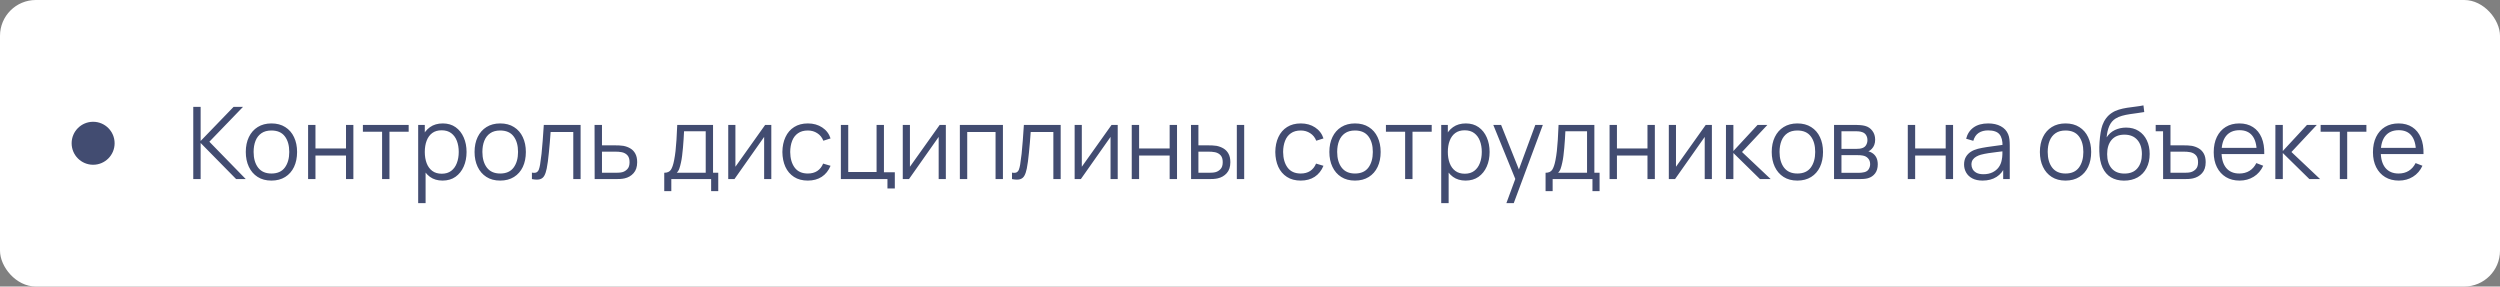 <?xml version="1.0" encoding="UTF-8"?> <svg xmlns="http://www.w3.org/2000/svg" width="349" height="40" viewBox="0 0 349 40" fill="none"><rect x="0" y="0" width="349" height="40" fill="#808080" stroke="none"/> <rect width="349" height="40" rx="5" fill="white"></rect> <circle cx="13" cy="20" r="3" fill="#424C71"></circle> <path d="M26.98 25V14.92H28.009V19.68L32.608 14.92H33.924L29.227 19.785L34.309 25H32.965L28.009 19.96V25H26.98ZM37.889 25.21C37.138 25.21 36.496 25.04 35.964 24.699C35.432 24.358 35.024 23.887 34.739 23.285C34.454 22.683 34.312 21.992 34.312 21.213C34.312 20.42 34.457 19.724 34.746 19.127C35.035 18.53 35.446 18.065 35.978 17.734C36.515 17.398 37.152 17.23 37.889 17.23C38.645 17.23 39.289 17.4 39.821 17.741C40.358 18.077 40.766 18.546 41.046 19.148C41.331 19.745 41.473 20.434 41.473 21.213C41.473 22.006 41.331 22.704 41.046 23.306C40.761 23.903 40.351 24.37 39.814 24.706C39.277 25.042 38.636 25.21 37.889 25.21ZM37.889 24.223C38.729 24.223 39.354 23.945 39.765 23.39C40.176 22.83 40.381 22.104 40.381 21.213C40.381 20.298 40.173 19.57 39.758 19.029C39.347 18.488 38.724 18.217 37.889 18.217C37.324 18.217 36.858 18.345 36.489 18.602C36.125 18.854 35.852 19.206 35.67 19.659C35.493 20.107 35.404 20.625 35.404 21.213C35.404 22.123 35.614 22.853 36.034 23.404C36.454 23.95 37.072 24.223 37.889 24.223ZM43.01 25V17.44H44.039V20.723H48.302V17.44H49.331V25H48.302V21.71H44.039V25H43.01ZM53.34 25V18.392H50.659V17.44H57.05V18.392H54.369V25H53.34ZM61.779 25.21C61.084 25.21 60.496 25.035 60.015 24.685C59.535 24.33 59.171 23.852 58.923 23.25C58.676 22.643 58.552 21.964 58.552 21.213C58.552 20.448 58.676 19.766 58.923 19.169C59.175 18.567 59.544 18.093 60.029 17.748C60.515 17.403 61.112 17.23 61.821 17.23C62.512 17.23 63.105 17.405 63.599 17.755C64.094 18.105 64.472 18.581 64.733 19.183C64.999 19.785 65.132 20.462 65.132 21.213C65.132 21.969 64.999 22.648 64.733 23.25C64.467 23.852 64.085 24.33 63.585 24.685C63.086 25.035 62.484 25.21 61.779 25.21ZM58.377 28.36V17.44H59.301V23.131H59.413V28.36H58.377ZM61.674 24.251C62.202 24.251 62.64 24.118 62.99 23.852C63.34 23.586 63.602 23.224 63.774 22.767C63.952 22.305 64.04 21.787 64.04 21.213C64.04 20.644 63.954 20.13 63.781 19.673C63.609 19.216 63.345 18.854 62.99 18.588C62.64 18.322 62.195 18.189 61.653 18.189C61.126 18.189 60.687 18.317 60.337 18.574C59.992 18.831 59.733 19.188 59.56 19.645C59.388 20.098 59.301 20.62 59.301 21.213C59.301 21.796 59.388 22.319 59.56 22.781C59.733 23.238 59.994 23.598 60.344 23.859C60.694 24.12 61.138 24.251 61.674 24.251ZM69.826 25.21C69.075 25.21 68.433 25.04 67.901 24.699C67.37 24.358 66.961 23.887 66.677 23.285C66.392 22.683 66.249 21.992 66.249 21.213C66.249 20.42 66.394 19.724 66.683 19.127C66.973 18.53 67.383 18.065 67.915 17.734C68.452 17.398 69.089 17.23 69.826 17.23C70.582 17.23 71.227 17.4 71.758 17.741C72.295 18.077 72.704 18.546 72.984 19.148C73.268 19.745 73.41 20.434 73.41 21.213C73.41 22.006 73.268 22.704 72.984 23.306C72.699 23.903 72.288 24.37 71.751 24.706C71.215 25.042 70.573 25.21 69.826 25.21ZM69.826 24.223C70.666 24.223 71.292 23.945 71.703 23.39C72.113 22.83 72.319 22.104 72.319 21.213C72.319 20.298 72.111 19.57 71.695 19.029C71.285 18.488 70.662 18.217 69.826 18.217C69.262 18.217 68.795 18.345 68.427 18.602C68.062 18.854 67.79 19.206 67.608 19.659C67.43 20.107 67.341 20.625 67.341 21.213C67.341 22.123 67.552 22.853 67.972 23.404C68.391 23.95 69.01 24.223 69.826 24.223ZM74.255 25V24.097C74.535 24.148 74.747 24.137 74.892 24.062C75.041 23.983 75.151 23.852 75.221 23.67C75.291 23.483 75.349 23.252 75.396 22.977C75.47 22.52 75.538 22.016 75.599 21.465C75.659 20.914 75.713 20.308 75.76 19.645C75.811 18.978 75.862 18.243 75.914 17.44H81.052V25H80.03V18.427H76.866C76.833 18.922 76.796 19.414 76.754 19.904C76.712 20.394 76.667 20.865 76.621 21.318C76.579 21.766 76.532 22.179 76.481 22.557C76.429 22.935 76.376 23.262 76.32 23.537C76.236 23.952 76.124 24.284 75.984 24.531C75.848 24.778 75.645 24.942 75.375 25.021C75.104 25.1 74.731 25.093 74.255 25ZM83.014 25L83 17.44H84.036V20.289H85.807C86.027 20.289 86.241 20.294 86.451 20.303C86.666 20.312 86.855 20.331 87.018 20.359C87.392 20.429 87.723 20.553 88.012 20.73C88.306 20.907 88.535 21.152 88.698 21.465C88.866 21.778 88.95 22.17 88.95 22.641C88.95 23.29 88.782 23.801 88.446 24.174C88.115 24.547 87.695 24.79 87.186 24.902C86.995 24.944 86.787 24.972 86.563 24.986C86.339 24.995 86.118 25 85.898 25H83.014ZM84.036 24.118H85.856C86.015 24.118 86.192 24.113 86.388 24.104C86.584 24.095 86.757 24.069 86.906 24.027C87.154 23.957 87.378 23.817 87.578 23.607C87.784 23.392 87.886 23.07 87.886 22.641C87.886 22.216 87.788 21.897 87.592 21.682C87.396 21.463 87.135 21.318 86.808 21.248C86.664 21.215 86.507 21.194 86.339 21.185C86.171 21.176 86.01 21.171 85.856 21.171H84.036V24.118ZM92.729 26.68V24.118C93.158 24.118 93.466 23.98 93.653 23.705C93.839 23.425 93.991 22.979 94.108 22.368C94.187 21.971 94.252 21.544 94.304 21.087C94.355 20.63 94.399 20.107 94.437 19.519C94.474 18.926 94.509 18.233 94.542 17.44H99.54V24.118H100.268V26.68H99.274V25H93.716V26.68H92.729ZM94.472 24.118H98.518V18.322H95.494C95.48 18.677 95.459 19.052 95.431 19.449C95.407 19.846 95.377 20.242 95.34 20.639C95.307 21.036 95.267 21.409 95.221 21.759C95.179 22.104 95.127 22.408 95.067 22.669C94.997 23.005 94.92 23.292 94.836 23.53C94.756 23.768 94.635 23.964 94.472 24.118ZM107.675 17.44V25H106.674V19.113L102.53 25H101.662V17.44H102.663V23.278L106.814 17.44H107.675ZM112.776 25.21C112.015 25.21 111.371 25.04 110.844 24.699C110.317 24.358 109.915 23.889 109.64 23.292C109.369 22.69 109.229 21.999 109.22 21.22C109.229 20.427 109.374 19.731 109.654 19.134C109.934 18.532 110.338 18.065 110.865 17.734C111.392 17.398 112.032 17.23 112.783 17.23C113.548 17.23 114.213 17.417 114.778 17.79C115.347 18.163 115.737 18.674 115.947 19.323L114.939 19.645C114.762 19.192 114.479 18.842 114.092 18.595C113.709 18.343 113.271 18.217 112.776 18.217C112.221 18.217 111.761 18.345 111.397 18.602C111.033 18.854 110.762 19.206 110.585 19.659C110.408 20.112 110.317 20.632 110.312 21.22C110.321 22.125 110.531 22.853 110.942 23.404C111.353 23.95 111.964 24.223 112.776 24.223C113.289 24.223 113.726 24.106 114.085 23.873C114.449 23.635 114.724 23.29 114.911 22.837L115.947 23.145C115.667 23.817 115.256 24.33 114.715 24.685C114.174 25.035 113.527 25.21 112.776 25.21ZM123.888 26.309V25H117.385V17.44H118.414V24.013H122.369V17.44H123.398V24.048H124.917V26.309H123.888ZM132.039 17.44V25H131.038V19.113L126.894 25H126.026V17.44H127.027V23.278L131.178 17.44H132.039ZM133.996 25V17.44H140.009V25H138.98V18.427H135.025V25H133.996ZM141.274 25V24.097C141.554 24.148 141.766 24.137 141.911 24.062C142.06 23.983 142.17 23.852 142.24 23.67C142.31 23.483 142.368 23.252 142.415 22.977C142.49 22.52 142.557 22.016 142.618 21.465C142.679 20.914 142.732 20.308 142.779 19.645C142.83 18.978 142.882 18.243 142.933 17.44H148.071V25H147.049V18.427H143.885C143.852 18.922 143.815 19.414 143.773 19.904C143.731 20.394 143.687 20.865 143.64 21.318C143.598 21.766 143.551 22.179 143.5 22.557C143.449 22.935 143.395 23.262 143.339 23.537C143.255 23.952 143.143 24.284 143.003 24.531C142.868 24.778 142.665 24.942 142.394 25.021C142.123 25.1 141.75 25.093 141.274 25ZM156.033 17.44V25H155.032V19.113L150.888 25H150.02V17.44H151.021V23.278L155.172 17.44H156.033ZM157.991 25V17.44H159.02V20.723H163.283V17.44H164.312V25H163.283V21.71H159.02V25H157.991ZM166.276 25L166.262 17.44H167.298V20.289H168.614C168.833 20.289 169.048 20.294 169.258 20.303C169.468 20.312 169.657 20.331 169.825 20.359C170.198 20.434 170.53 20.56 170.819 20.737C171.108 20.914 171.337 21.159 171.505 21.472C171.673 21.78 171.757 22.17 171.757 22.641C171.757 23.29 171.589 23.801 171.253 24.174C170.917 24.547 170.495 24.79 169.986 24.902C169.795 24.944 169.587 24.972 169.363 24.986C169.139 24.995 168.92 25 168.705 25H166.276ZM167.298 24.118H168.663C168.817 24.118 168.992 24.113 169.188 24.104C169.384 24.095 169.557 24.069 169.706 24.027C169.958 23.957 170.184 23.817 170.385 23.607C170.59 23.392 170.693 23.07 170.693 22.641C170.693 22.216 170.595 21.897 170.399 21.682C170.203 21.463 169.942 21.318 169.615 21.248C169.466 21.215 169.307 21.194 169.139 21.185C168.976 21.176 168.817 21.171 168.663 21.171H167.298V24.118ZM172.66 25V17.44H173.689V25H172.66ZM181.587 25.21C180.826 25.21 180.182 25.04 179.655 24.699C179.127 24.358 178.726 23.889 178.451 23.292C178.18 22.69 178.04 21.999 178.031 21.22C178.04 20.427 178.185 19.731 178.465 19.134C178.745 18.532 179.148 18.065 179.676 17.734C180.203 17.398 180.842 17.23 181.594 17.23C182.359 17.23 183.024 17.417 183.589 17.79C184.158 18.163 184.548 18.674 184.758 19.323L183.75 19.645C183.572 19.192 183.29 18.842 182.903 18.595C182.52 18.343 182.081 18.217 181.587 18.217C181.031 18.217 180.572 18.345 180.208 18.602C179.844 18.854 179.573 19.206 179.396 19.659C179.218 20.112 179.127 20.632 179.123 21.22C179.132 22.125 179.342 22.853 179.753 23.404C180.163 23.95 180.775 24.223 181.587 24.223C182.1 24.223 182.536 24.106 182.896 23.873C183.26 23.635 183.535 23.29 183.722 22.837L184.758 23.145C184.478 23.817 184.067 24.33 183.526 24.685C182.984 25.035 182.338 25.21 181.587 25.21ZM189.155 25.21C188.403 25.21 187.762 25.04 187.23 24.699C186.698 24.358 186.289 23.887 186.005 23.285C185.72 22.683 185.578 21.992 185.578 21.213C185.578 20.42 185.722 19.724 186.012 19.127C186.301 18.53 186.712 18.065 187.244 17.734C187.78 17.398 188.417 17.23 189.155 17.23C189.911 17.23 190.555 17.4 191.087 17.741C191.623 18.077 192.032 18.546 192.312 19.148C192.596 19.745 192.739 20.434 192.739 21.213C192.739 22.006 192.596 22.704 192.312 23.306C192.027 23.903 191.616 24.37 191.08 24.706C190.543 25.042 189.901 25.21 189.155 25.21ZM189.155 24.223C189.995 24.223 190.62 23.945 191.031 23.39C191.441 22.83 191.647 22.104 191.647 21.213C191.647 20.298 191.439 19.57 191.024 19.029C190.613 18.488 189.99 18.217 189.155 18.217C188.59 18.217 188.123 18.345 187.755 18.602C187.391 18.854 187.118 19.206 186.936 19.659C186.758 20.107 186.67 20.625 186.67 21.213C186.67 22.123 186.88 22.853 187.3 23.404C187.72 23.95 188.338 24.223 189.155 24.223ZM196.156 25V18.392H193.475V17.44H199.866V18.392H197.185V25H196.156ZM204.596 25.21C203.9 25.21 203.312 25.035 202.832 24.685C202.351 24.33 201.987 23.852 201.74 23.25C201.492 22.643 201.369 21.964 201.369 21.213C201.369 20.448 201.492 19.766 201.74 19.169C201.992 18.567 202.36 18.093 202.846 17.748C203.331 17.403 203.928 17.23 204.638 17.23C205.328 17.23 205.921 17.405 206.416 17.755C206.91 18.105 207.288 18.581 207.55 19.183C207.816 19.785 207.949 20.462 207.949 21.213C207.949 21.969 207.816 22.648 207.55 23.25C207.284 23.852 206.901 24.33 206.402 24.685C205.902 25.035 205.3 25.21 204.596 25.21ZM201.194 28.36V17.44H202.118V23.131H202.23V28.36H201.194ZM204.491 24.251C205.018 24.251 205.457 24.118 205.807 23.852C206.157 23.586 206.418 23.224 206.591 22.767C206.768 22.305 206.857 21.787 206.857 21.213C206.857 20.644 206.77 20.13 206.598 19.673C206.425 19.216 206.161 18.854 205.807 18.588C205.457 18.322 205.011 18.189 204.47 18.189C203.942 18.189 203.504 18.317 203.154 18.574C202.808 18.831 202.549 19.188 202.377 19.645C202.204 20.098 202.118 20.62 202.118 21.213C202.118 21.796 202.204 22.319 202.377 22.781C202.549 23.238 202.811 23.598 203.161 23.859C203.511 24.12 203.954 24.251 204.491 24.251ZM210.29 28.36L211.753 24.391L211.774 25.567L208.463 17.44H209.555L212.271 24.237H211.823L214.329 17.44H215.379L211.319 28.36H210.29ZM215.762 26.68V24.118C216.191 24.118 216.499 23.98 216.686 23.705C216.872 23.425 217.024 22.979 217.141 22.368C217.22 21.971 217.285 21.544 217.337 21.087C217.388 20.63 217.432 20.107 217.47 19.519C217.507 18.926 217.542 18.233 217.575 17.44H222.573V24.118H223.301V26.68H222.307V25H216.749V26.68H215.762ZM217.505 24.118H221.551V18.322H218.527C218.513 18.677 218.492 19.052 218.464 19.449C218.44 19.846 218.41 20.242 218.373 20.639C218.34 21.036 218.3 21.409 218.254 21.759C218.212 22.104 218.16 22.408 218.1 22.669C218.03 23.005 217.953 23.292 217.869 23.53C217.789 23.768 217.668 23.964 217.505 24.118ZM224.696 25V17.44H225.725V20.723H229.988V17.44H231.017V25H229.988V21.71H225.725V25H224.696ZM238.98 17.44V25H237.979V19.113L233.835 25H232.967V17.44H233.968V23.278L238.119 17.44H238.98ZM240.938 25L240.945 17.44H241.981V21.08L245.355 17.44H246.727L243.185 21.22L247.189 25H245.691L241.981 21.36V25H240.938ZM250.91 25.21C250.159 25.21 249.517 25.04 248.985 24.699C248.453 24.358 248.045 23.887 247.76 23.285C247.476 22.683 247.333 21.992 247.333 21.213C247.333 20.42 247.478 19.724 247.767 19.127C248.057 18.53 248.467 18.065 248.999 17.734C249.536 17.398 250.173 17.23 250.91 17.23C251.666 17.23 252.31 17.4 252.842 17.741C253.379 18.077 253.787 18.546 254.067 19.148C254.352 19.745 254.494 20.434 254.494 21.213C254.494 22.006 254.352 22.704 254.067 23.306C253.783 23.903 253.372 24.37 252.835 24.706C252.299 25.042 251.657 25.21 250.91 25.21ZM250.91 24.223C251.75 24.223 252.376 23.945 252.786 23.39C253.197 22.83 253.402 22.104 253.402 21.213C253.402 20.298 253.195 19.57 252.779 19.029C252.369 18.488 251.746 18.217 250.91 18.217C250.346 18.217 249.879 18.345 249.51 18.602C249.146 18.854 248.873 19.206 248.691 19.659C248.514 20.107 248.425 20.625 248.425 21.213C248.425 22.123 248.635 22.853 249.055 23.404C249.475 23.95 250.094 24.223 250.91 24.223ZM256.032 25V17.44H259.147C259.305 17.44 259.497 17.449 259.721 17.468C259.949 17.487 260.162 17.522 260.358 17.573C260.782 17.685 261.123 17.914 261.38 18.259C261.641 18.604 261.772 19.02 261.772 19.505C261.772 19.776 261.73 20.018 261.646 20.233C261.566 20.443 261.452 20.625 261.303 20.779C261.233 20.858 261.156 20.928 261.072 20.989C260.988 21.045 260.906 21.092 260.827 21.129C260.976 21.157 261.137 21.222 261.31 21.325C261.58 21.484 261.786 21.698 261.926 21.969C262.066 22.235 262.136 22.559 262.136 22.942C262.136 23.46 262.012 23.882 261.765 24.209C261.517 24.536 261.186 24.76 260.771 24.881C260.584 24.932 260.381 24.965 260.162 24.979C259.947 24.993 259.744 25 259.553 25H256.032ZM257.068 24.125H259.504C259.602 24.125 259.725 24.118 259.875 24.104C260.024 24.085 260.157 24.062 260.274 24.034C260.549 23.964 260.75 23.824 260.876 23.614C261.006 23.399 261.072 23.166 261.072 22.914C261.072 22.583 260.974 22.312 260.778 22.102C260.586 21.887 260.33 21.757 260.008 21.71C259.9 21.687 259.788 21.673 259.672 21.668C259.555 21.663 259.45 21.661 259.357 21.661H257.068V24.125ZM257.068 20.779H259.182C259.303 20.779 259.438 20.772 259.588 20.758C259.742 20.739 259.875 20.709 259.987 20.667C260.229 20.583 260.407 20.438 260.519 20.233C260.635 20.028 260.694 19.804 260.694 19.561C260.694 19.295 260.631 19.062 260.505 18.861C260.383 18.66 260.199 18.52 259.952 18.441C259.784 18.38 259.602 18.345 259.406 18.336C259.214 18.327 259.093 18.322 259.042 18.322H257.068V20.779ZM266.327 25V17.44H267.356V20.723H271.619V17.44H272.648V25H271.619V21.71H267.356V25H266.327ZM276.768 25.21C276.199 25.21 275.72 25.107 275.333 24.902C274.95 24.697 274.663 24.424 274.472 24.083C274.281 23.742 274.185 23.371 274.185 22.97C274.185 22.559 274.267 22.209 274.43 21.92C274.598 21.626 274.824 21.386 275.109 21.199C275.398 21.012 275.732 20.87 276.11 20.772C276.493 20.679 276.915 20.597 277.377 20.527C277.844 20.452 278.299 20.389 278.742 20.338C279.19 20.282 279.582 20.228 279.918 20.177L279.554 20.401C279.568 19.654 279.423 19.101 279.12 18.742C278.817 18.383 278.289 18.203 277.538 18.203C277.02 18.203 276.581 18.32 276.222 18.553C275.867 18.786 275.618 19.155 275.473 19.659L274.472 19.365C274.645 18.688 274.992 18.163 275.515 17.79C276.038 17.417 276.717 17.23 277.552 17.23C278.243 17.23 278.828 17.361 279.309 17.622C279.794 17.879 280.137 18.252 280.338 18.742C280.431 18.961 280.492 19.206 280.52 19.477C280.548 19.748 280.562 20.023 280.562 20.303V25H279.645V23.103L279.911 23.215C279.654 23.864 279.255 24.358 278.714 24.699C278.173 25.04 277.524 25.21 276.768 25.21ZM276.887 24.321C277.368 24.321 277.788 24.235 278.147 24.062C278.506 23.889 278.796 23.654 279.015 23.355C279.234 23.052 279.377 22.711 279.442 22.333C279.498 22.09 279.528 21.824 279.533 21.535C279.538 21.241 279.54 21.022 279.54 20.877L279.932 21.08C279.582 21.127 279.202 21.173 278.791 21.22C278.385 21.267 277.984 21.32 277.587 21.381C277.195 21.442 276.84 21.514 276.523 21.598C276.308 21.659 276.101 21.745 275.9 21.857C275.699 21.964 275.534 22.109 275.403 22.291C275.277 22.473 275.214 22.699 275.214 22.97C275.214 23.189 275.268 23.402 275.375 23.607C275.487 23.812 275.664 23.983 275.907 24.118C276.154 24.253 276.481 24.321 276.887 24.321ZM288.344 25.21C287.593 25.21 286.951 25.04 286.419 24.699C285.887 24.358 285.479 23.887 285.194 23.285C284.909 22.683 284.767 21.992 284.767 21.213C284.767 20.42 284.912 19.724 285.201 19.127C285.49 18.53 285.901 18.065 286.433 17.734C286.97 17.398 287.607 17.23 288.344 17.23C289.1 17.23 289.744 17.4 290.276 17.741C290.813 18.077 291.221 18.546 291.501 19.148C291.786 19.745 291.928 20.434 291.928 21.213C291.928 22.006 291.786 22.704 291.501 23.306C291.216 23.903 290.806 24.37 290.269 24.706C289.732 25.042 289.091 25.21 288.344 25.21ZM288.344 24.223C289.184 24.223 289.809 23.945 290.22 23.39C290.631 22.83 290.836 22.104 290.836 21.213C290.836 20.298 290.628 19.57 290.213 19.029C289.802 18.488 289.179 18.217 288.344 18.217C287.779 18.217 287.313 18.345 286.944 18.602C286.58 18.854 286.307 19.206 286.125 19.659C285.948 20.107 285.859 20.625 285.859 21.213C285.859 22.123 286.069 22.853 286.489 23.404C286.909 23.95 287.527 24.223 288.344 24.223ZM296.503 25.217C295.799 25.212 295.194 25.058 294.69 24.755C294.186 24.452 293.794 23.999 293.514 23.397C293.239 22.795 293.09 22.044 293.066 21.143C293.052 20.746 293.062 20.315 293.094 19.848C293.127 19.377 293.178 18.929 293.248 18.504C293.318 18.079 293.402 17.734 293.5 17.468C293.622 17.123 293.794 16.801 294.018 16.502C294.247 16.199 294.511 15.951 294.809 15.76C295.099 15.564 295.425 15.412 295.789 15.305C296.158 15.193 296.541 15.107 296.937 15.046C297.339 14.985 297.735 14.932 298.127 14.885C298.524 14.838 298.89 14.78 299.226 14.71L299.338 15.641C299.082 15.692 298.778 15.739 298.428 15.781C298.078 15.823 297.712 15.874 297.329 15.935C296.947 15.991 296.58 16.068 296.23 16.166C295.88 16.264 295.582 16.392 295.334 16.551C294.956 16.78 294.665 17.125 294.459 17.587C294.259 18.049 294.135 18.579 294.088 19.176C294.378 18.723 294.76 18.383 295.236 18.154C295.717 17.925 296.237 17.811 296.797 17.811C297.479 17.811 298.064 17.967 298.554 18.28C299.049 18.593 299.429 19.027 299.695 19.582C299.961 20.137 300.094 20.774 300.094 21.493C300.094 22.244 299.947 22.9 299.653 23.46C299.364 24.02 298.951 24.454 298.414 24.762C297.878 25.065 297.241 25.217 296.503 25.217ZM296.58 24.23C297.374 24.23 297.976 23.983 298.386 23.488C298.802 22.993 299.009 22.335 299.009 21.514C299.009 20.674 298.795 20.011 298.365 19.526C297.941 19.041 297.341 18.798 296.566 18.798C295.792 18.798 295.197 19.041 294.781 19.526C294.366 20.011 294.158 20.674 294.158 21.514C294.158 22.354 294.366 23.017 294.781 23.502C295.197 23.987 295.796 24.23 296.58 24.23ZM301.97 25L301.963 18.322H300.934V17.44H302.999V20.289H304.763C304.983 20.289 305.197 20.294 305.407 20.303C305.622 20.312 305.813 20.331 305.981 20.359C306.35 20.429 306.679 20.553 306.968 20.73C307.262 20.907 307.493 21.152 307.661 21.465C307.829 21.778 307.913 22.17 307.913 22.641C307.913 23.29 307.745 23.801 307.409 24.174C307.073 24.547 306.651 24.79 306.142 24.902C305.951 24.944 305.743 24.972 305.519 24.986C305.295 24.995 305.076 25 304.861 25H301.97ZM302.999 24.118H304.819C304.973 24.118 305.148 24.113 305.344 24.104C305.54 24.095 305.713 24.069 305.862 24.027C306.11 23.957 306.336 23.817 306.541 23.607C306.747 23.392 306.849 23.07 306.849 22.641C306.849 22.216 306.751 21.897 306.555 21.682C306.359 21.463 306.098 21.318 305.771 21.248C305.622 21.215 305.463 21.194 305.295 21.185C305.132 21.176 304.973 21.171 304.819 21.171H302.999V24.118ZM312.654 25.21C311.916 25.21 311.277 25.047 310.736 24.72C310.199 24.393 309.781 23.934 309.483 23.341C309.184 22.748 309.035 22.053 309.035 21.255C309.035 20.429 309.182 19.715 309.476 19.113C309.77 18.511 310.183 18.047 310.715 17.72C311.251 17.393 311.884 17.23 312.612 17.23C313.358 17.23 313.995 17.403 314.523 17.748C315.05 18.089 315.449 18.579 315.72 19.218C315.99 19.857 316.114 20.62 316.091 21.507H315.041V21.143C315.022 20.163 314.81 19.423 314.404 18.924C314.002 18.425 313.414 18.175 312.64 18.175C311.828 18.175 311.205 18.439 310.771 18.966C310.341 19.493 310.127 20.245 310.127 21.22C310.127 22.172 310.341 22.912 310.771 23.439C311.205 23.962 311.818 24.223 312.612 24.223C313.153 24.223 313.624 24.099 314.026 23.852C314.432 23.6 314.751 23.238 314.985 22.767L315.944 23.138C315.645 23.796 315.204 24.307 314.621 24.671C314.042 25.03 313.386 25.21 312.654 25.21ZM309.763 21.507V20.646H315.538V21.507H309.763ZM317.637 25L317.644 17.44H318.68V21.08L322.054 17.44H323.426L319.884 21.22L323.888 25H322.39L318.68 21.36V25H317.637ZM326.64 25V18.392H323.959V17.44H330.35V18.392H327.669V25H326.64ZM334.884 25.21C334.147 25.21 333.507 25.047 332.966 24.72C332.429 24.393 332.012 23.934 331.713 23.341C331.414 22.748 331.265 22.053 331.265 21.255C331.265 20.429 331.412 19.715 331.706 19.113C332 18.511 332.413 18.047 332.945 17.72C333.482 17.393 334.114 17.23 334.842 17.23C335.589 17.23 336.226 17.403 336.753 17.748C337.28 18.089 337.679 18.579 337.95 19.218C338.221 19.857 338.344 20.62 338.321 21.507H337.271V21.143C337.252 20.163 337.04 19.423 336.634 18.924C336.233 18.425 335.645 18.175 334.87 18.175C334.058 18.175 333.435 18.439 333.001 18.966C332.572 19.493 332.357 20.245 332.357 21.22C332.357 22.172 332.572 22.912 333.001 23.439C333.435 23.962 334.049 24.223 334.842 24.223C335.383 24.223 335.855 24.099 336.256 23.852C336.662 23.6 336.982 23.238 337.215 22.767L338.174 23.138C337.875 23.796 337.434 24.307 336.851 24.671C336.272 25.03 335.617 25.21 334.884 25.21ZM331.993 21.507V20.646H337.768V21.507H331.993Z" fill="#424C71"></path> </svg> 